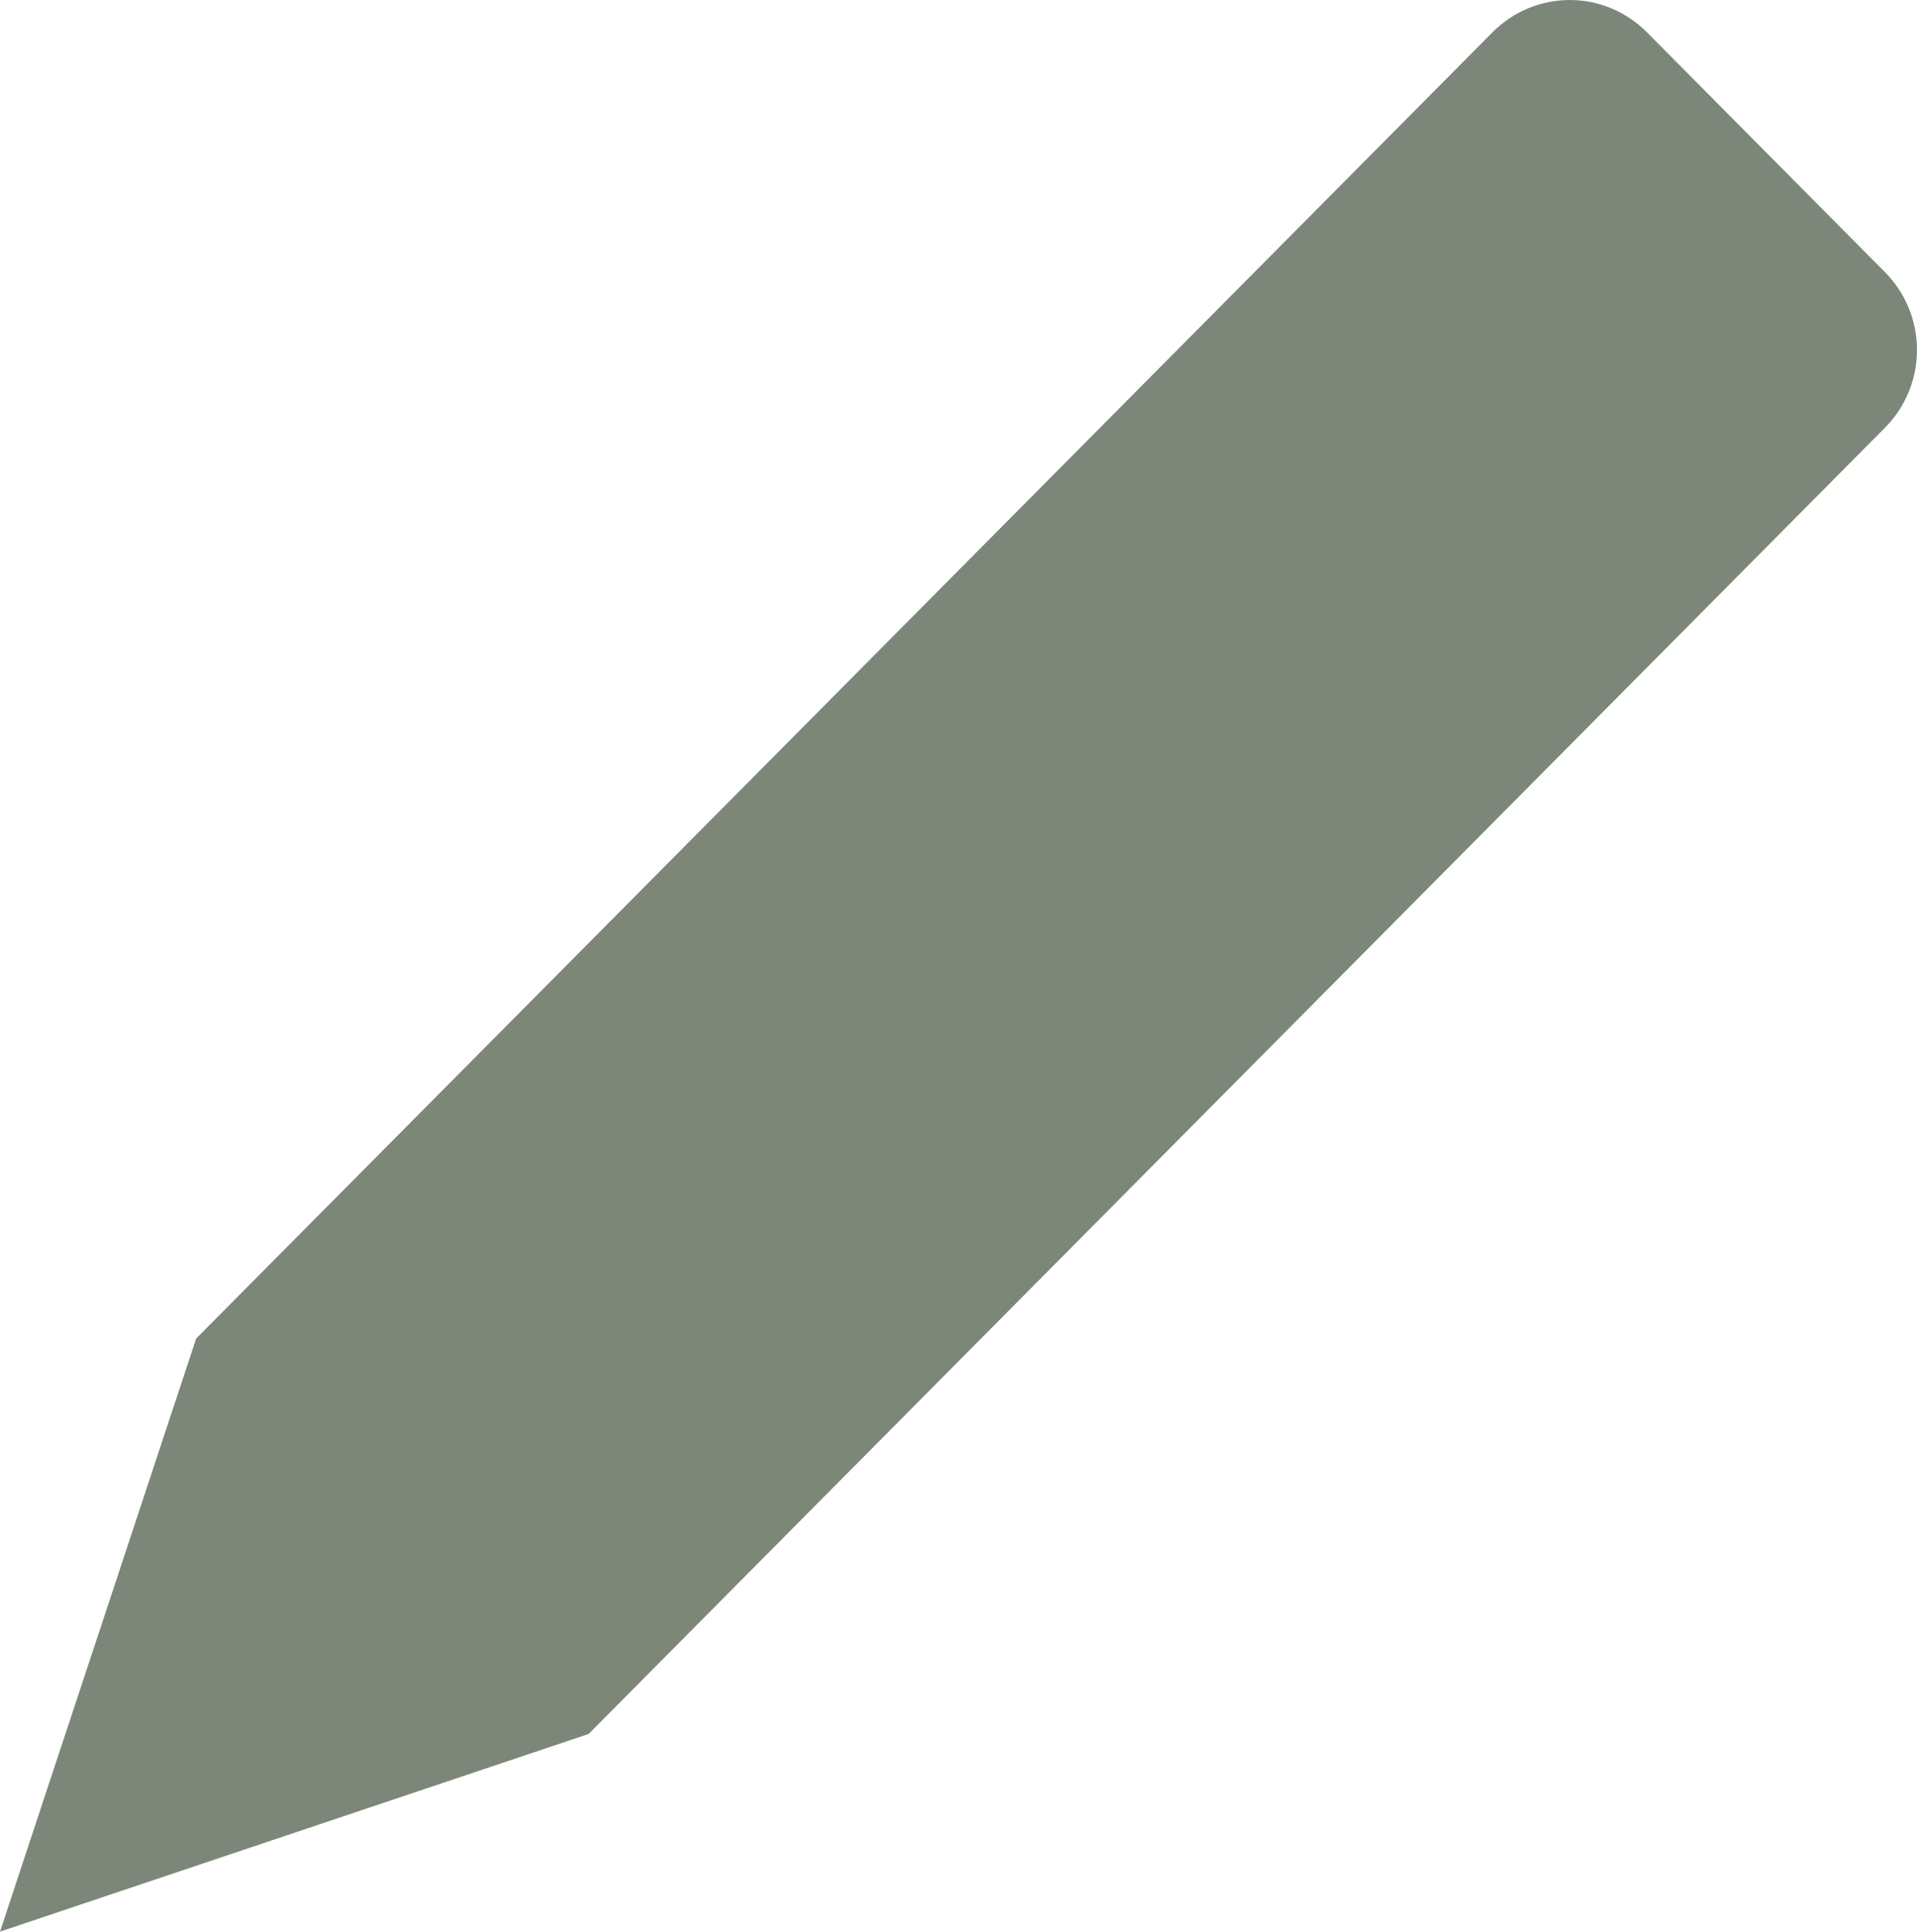 <?xml version="1.0" encoding="UTF-8"?> <svg xmlns="http://www.w3.org/2000/svg" width="128" height="129" viewBox="0 0 128 129" fill="none"><path d="M125.868 18.181C127.233 19.557 128 21.424 128 23.37C128 25.316 127.233 27.182 125.868 28.558L39.303 115.799L0 129L13.099 89.389L99.663 2.149C101.029 0.773 102.881 0 104.812 0C106.743 0 108.594 0.773 109.96 2.149L125.868 18.181Z" fill="#7D8779"></path></svg> 